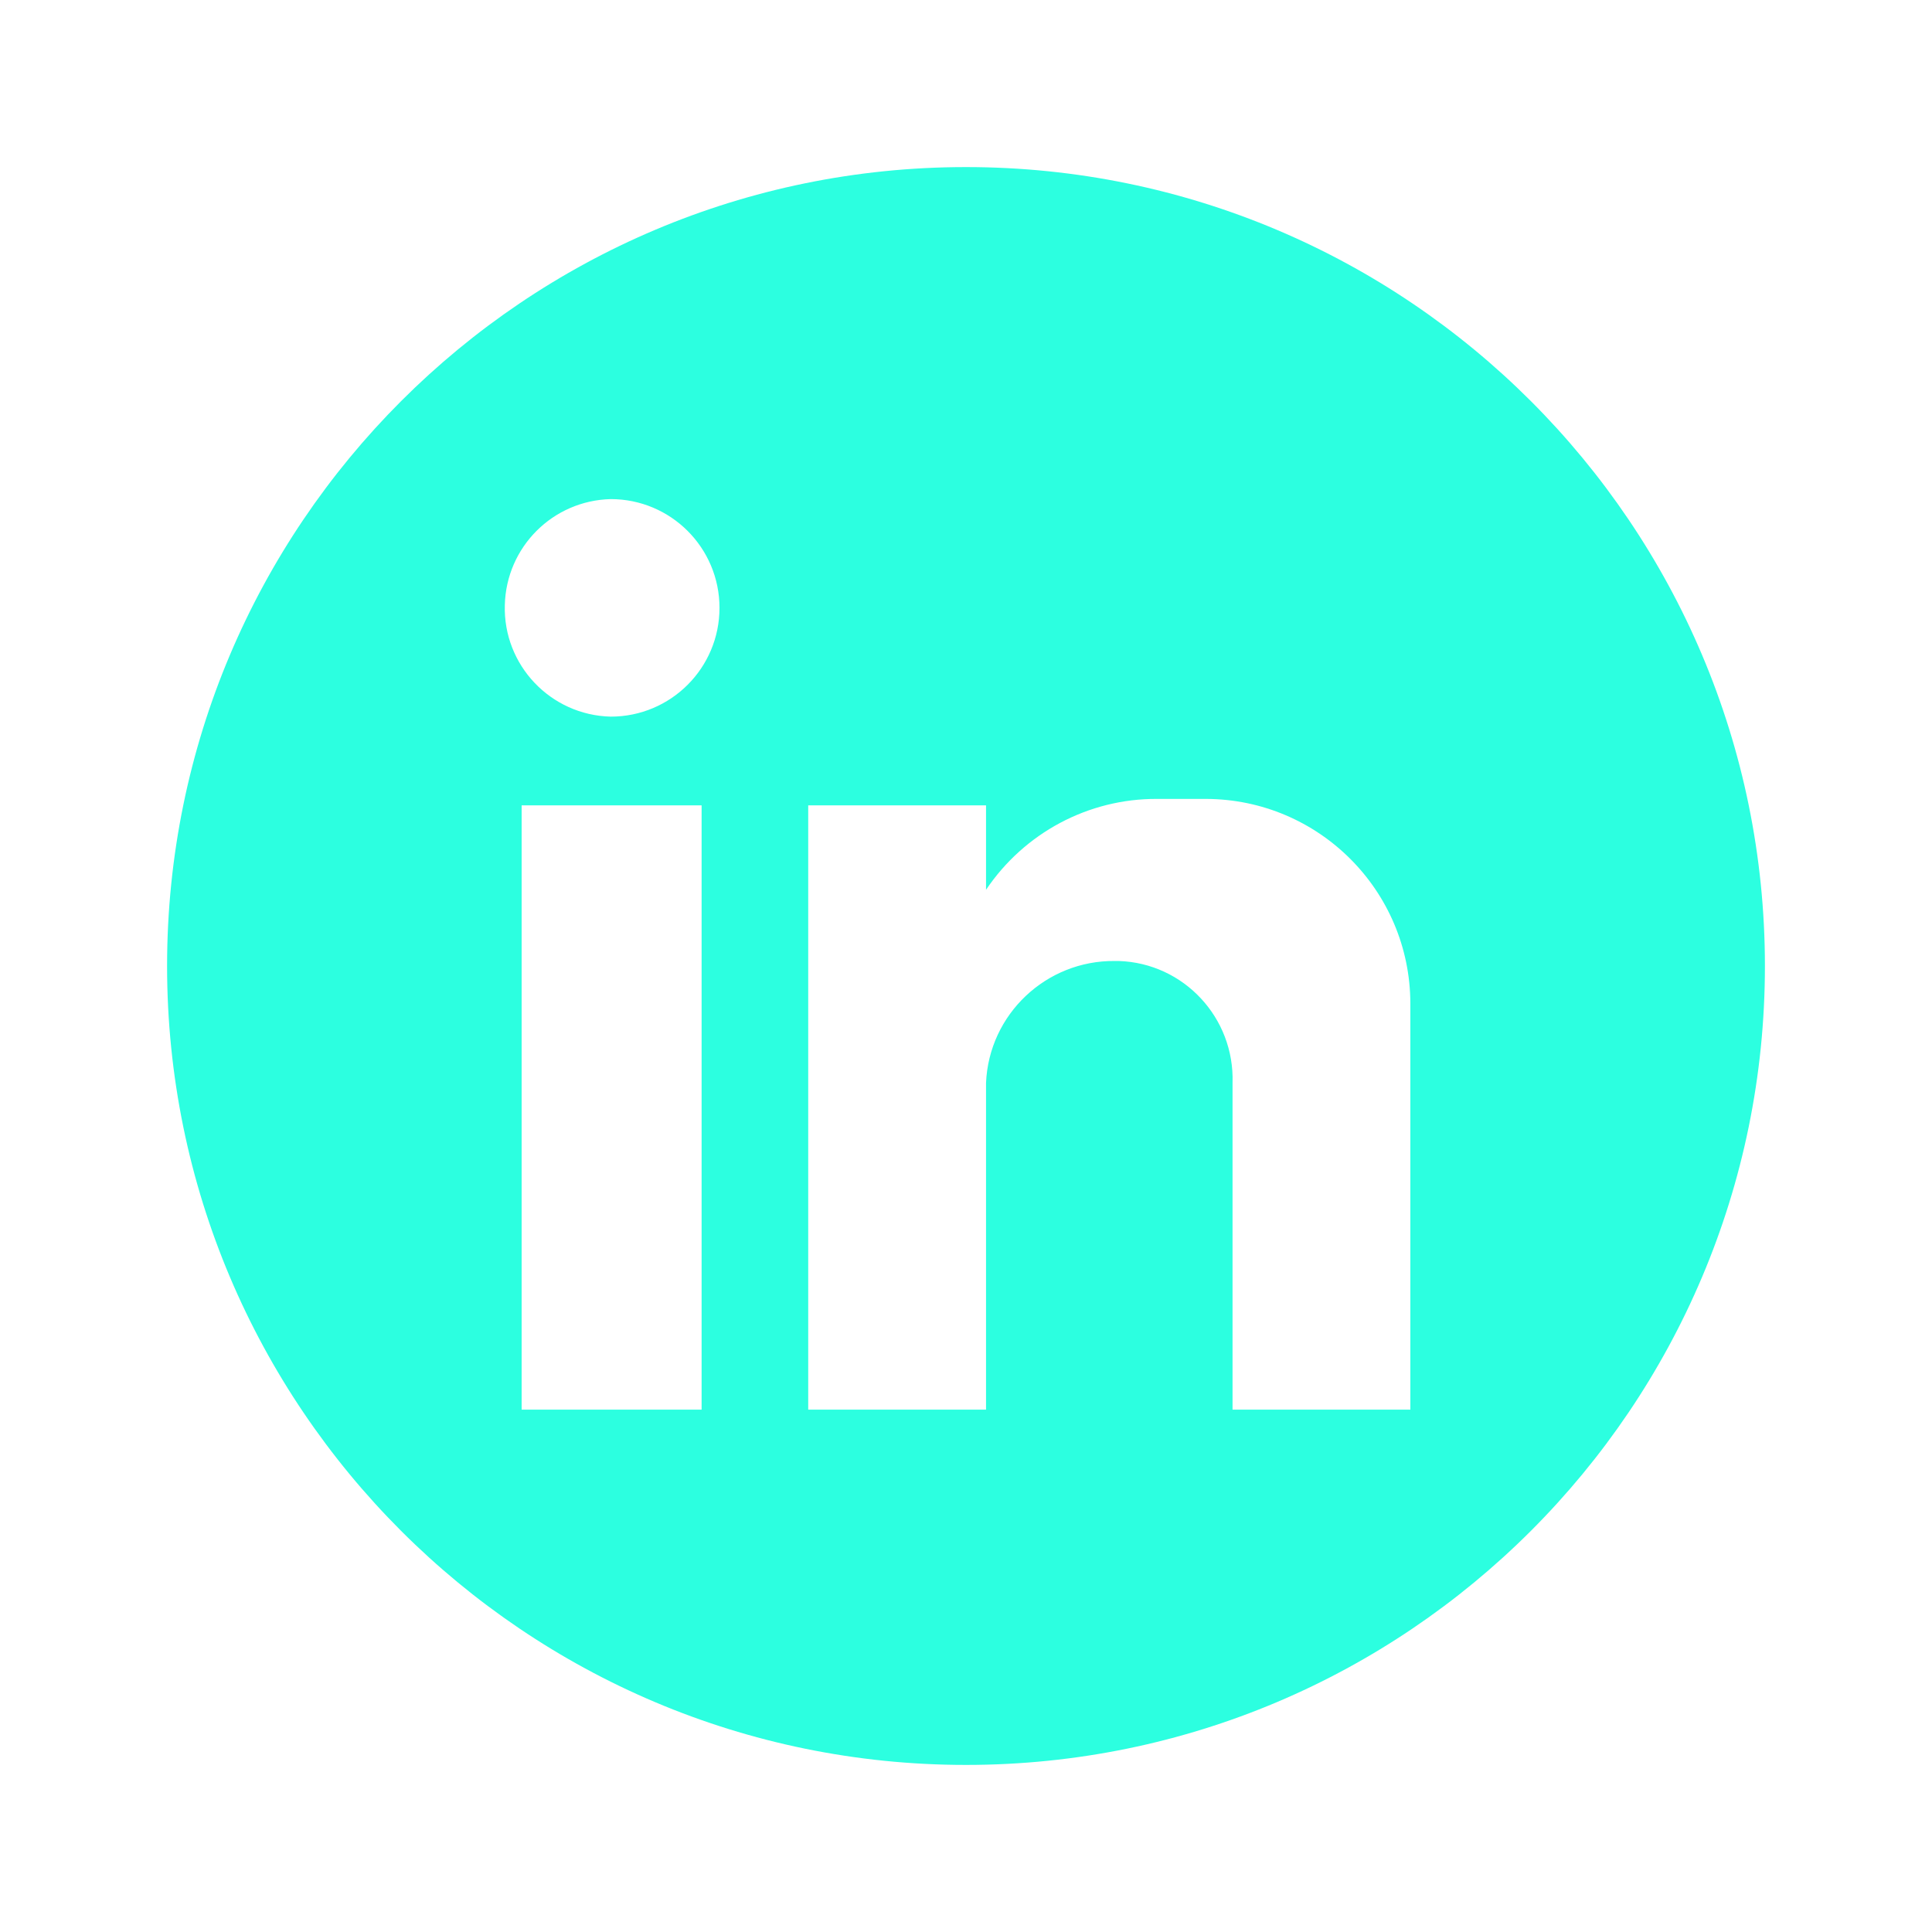 <?xml version="1.0" encoding="UTF-8"?><svg id="Layer_1" xmlns="http://www.w3.org/2000/svg" viewBox="0 0 54 54"><path id="Background" d="m27,4.67C14.67,4.67,4.67,14.67,4.67,27s10,22.33,22.33,22.33,22.33-10,22.33-22.33S39.33,4.67,27,4.67Zm-7.39,34.73h-5.03v-16.89h5.03v16.89Zm-2.54-19.37h0c-1.68-.04-3.01-1.44-2.96-3.12.04-1.62,1.34-2.92,2.96-2.96,1.68,0,3.04,1.36,3.04,3.04,0,1.68-1.36,3.04-3.04,3.04Zm22.35,19.37h-4.97v-9.13c.06-1.82-1.36-3.35-3.18-3.41-.04,0-.07,0-.11,0-1.92-.02-3.52,1.49-3.6,3.41v9.13h-4.97v-16.89s4.97,0,4.97,0v2.36c1.07-1.59,2.86-2.55,4.78-2.54h1.37c3.15.01,5.7,2.56,5.71,5.71v11.36Z" style="fill:#2cffe0; fill-rule:evenodd;"/></svg>